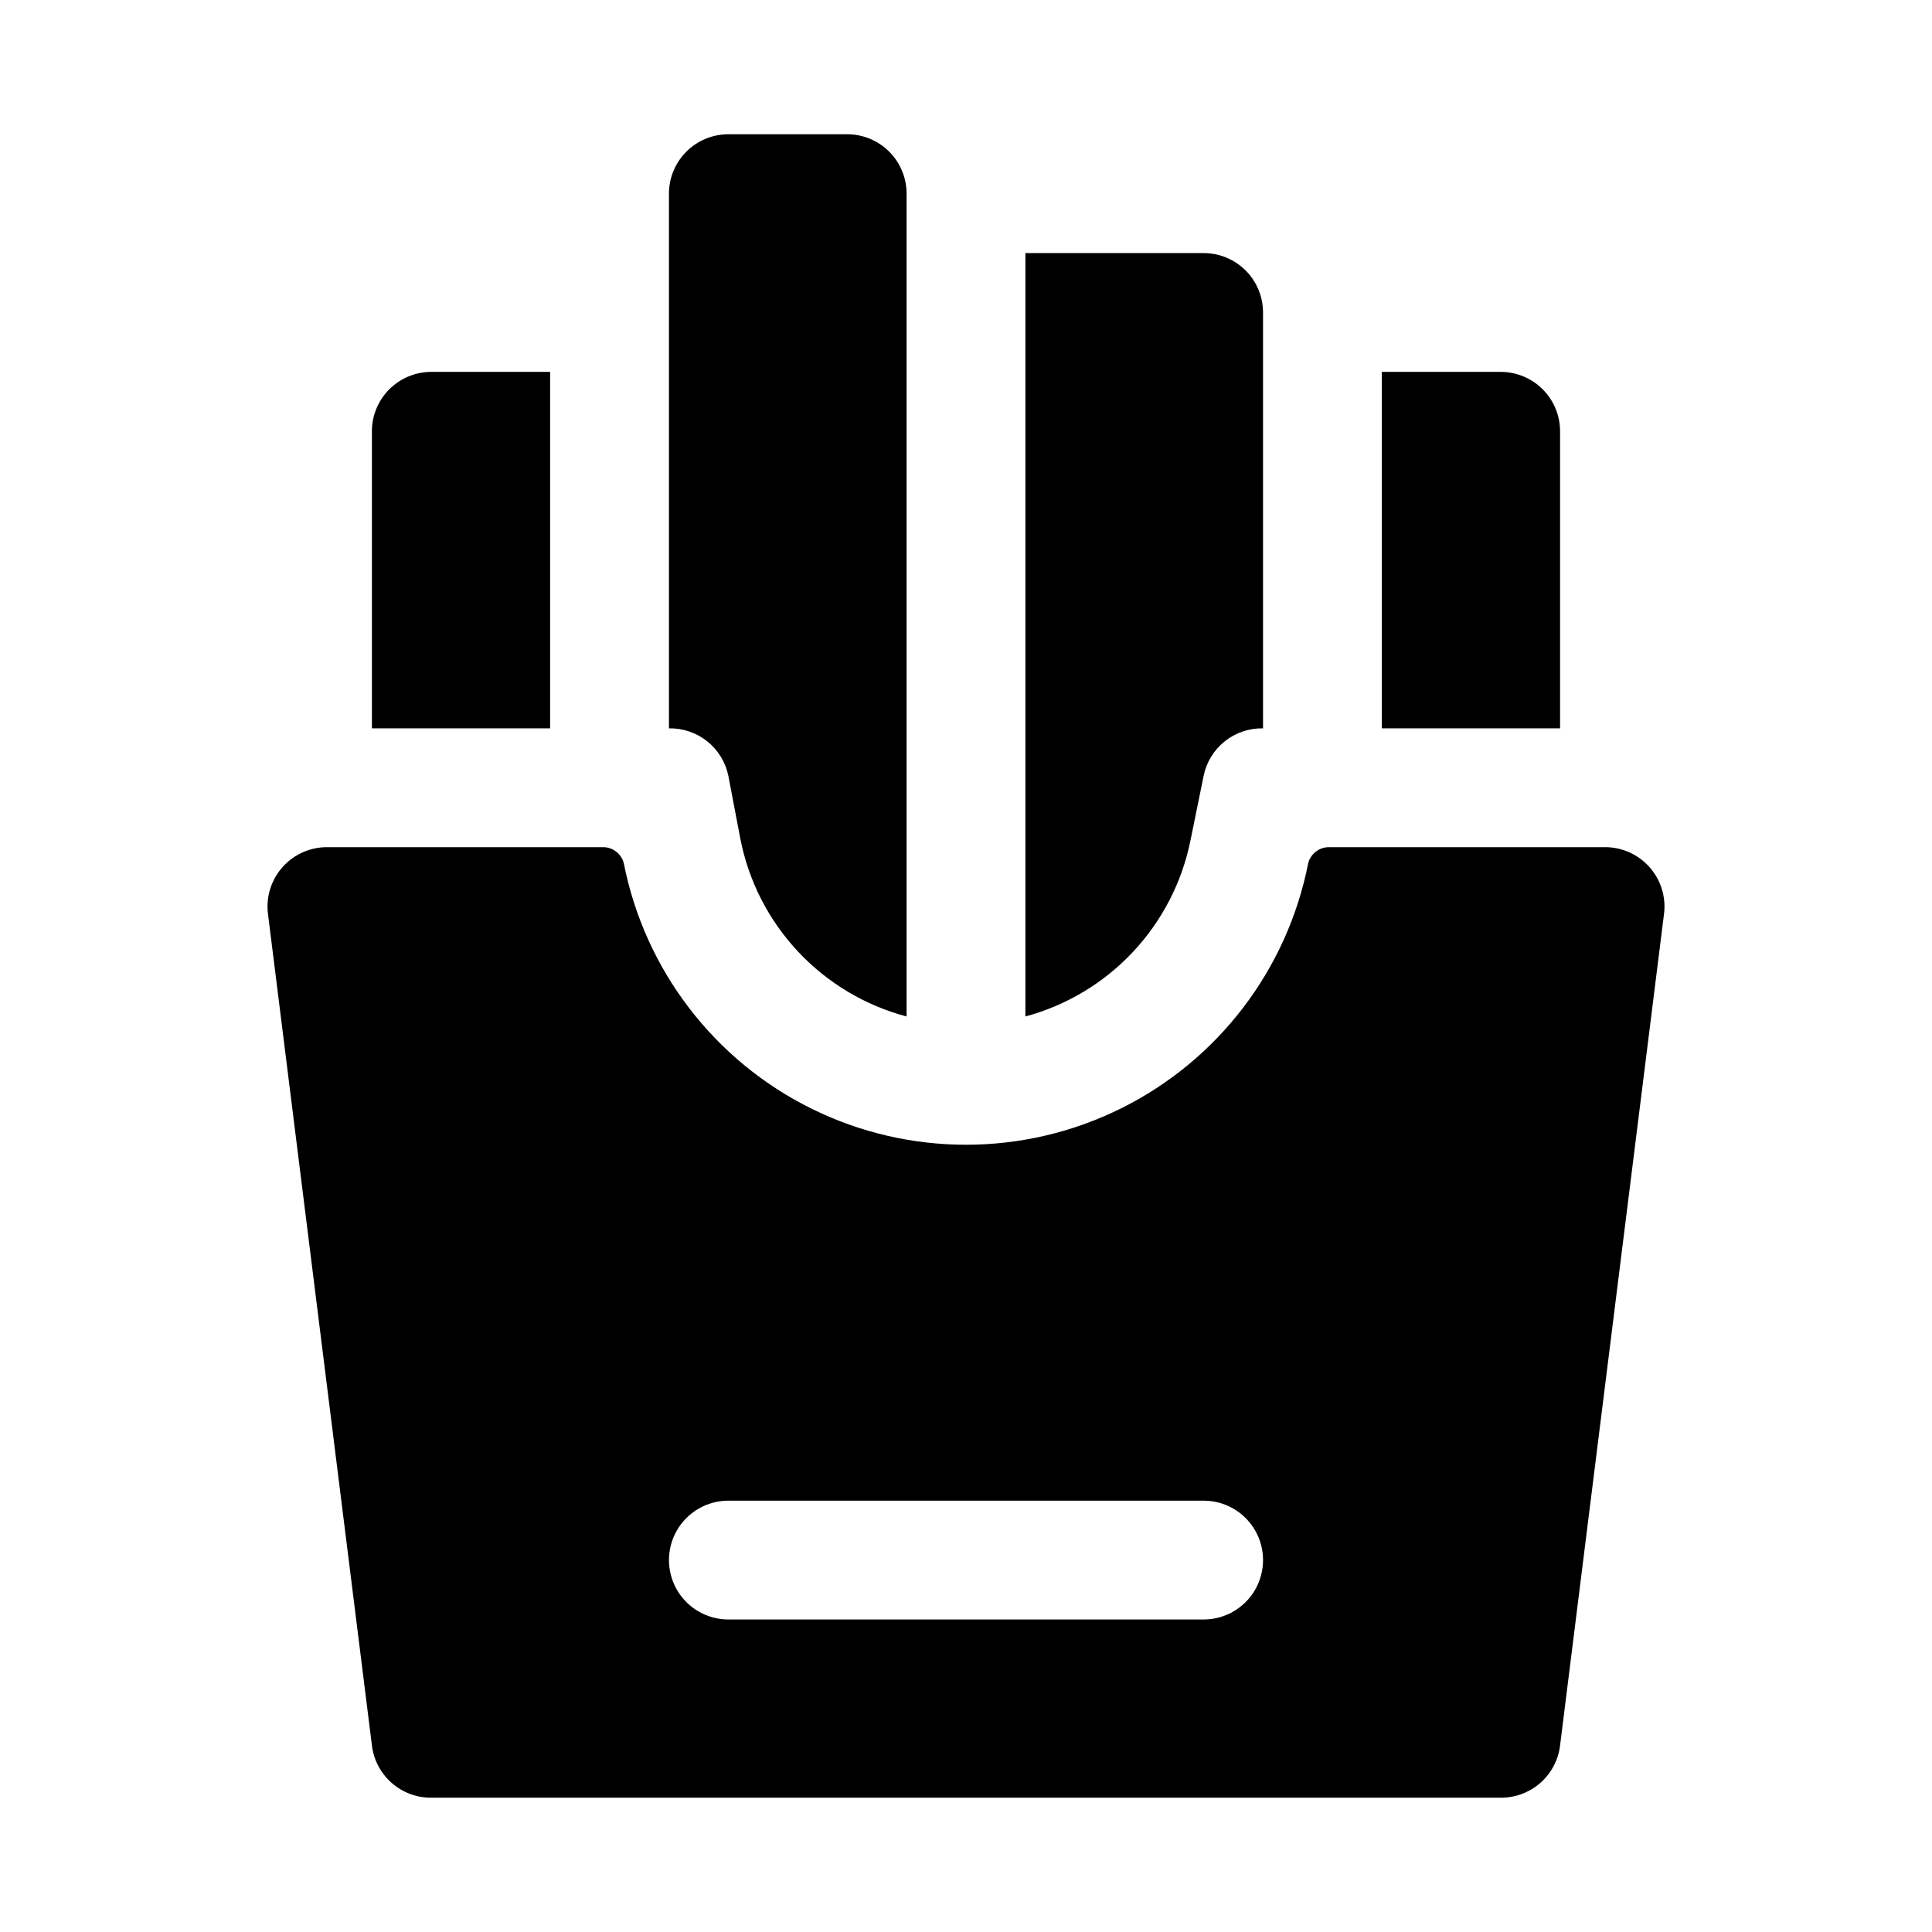 <?xml version="1.0" encoding="UTF-8"?>
<!-- The Best Svg Icon site in the world: iconSvg.co, Visit us! https://iconsvg.co -->
<svg fill="#000000" width="800px" height="800px" version="1.1" viewBox="144 144 512 512" xmlns="http://www.w3.org/2000/svg">
 <path d="m569.25 368.51h-73.207c-2.535 0.059-4.723 1.797-5.356 4.25-5.547 28.246-23.938 52.293-49.742 65.047-25.805 12.75-56.078 12.75-81.887 0-25.805-12.754-44.195-36.801-49.742-65.047-0.633-2.453-2.82-4.191-5.352-4.25h-73.211c-4.523-0.035-8.844 1.883-11.859 5.258-3.012 3.375-4.43 7.883-3.883 12.375l27.551 220.41c0.465 3.844 2.324 7.375 5.231 9.934 2.902 2.555 6.644 3.949 10.512 3.922h283.39c3.867 0.027 7.609-1.367 10.516-3.922 2.902-2.559 4.766-6.09 5.227-9.934l27.551-220.42 0.004 0.004c0.543-4.492-0.875-9-3.887-12.375-3.016-3.375-7.332-5.293-11.859-5.258zm-106.27 204.67h-125.95c-5.625 0-10.824-3-13.637-7.871s-2.812-10.875 0-15.746 8.012-7.871 13.637-7.871h125.95c5.621 0 10.82 3 13.633 7.871s2.812 10.875 0 15.746-8.012 7.871-13.633 7.871zm-141.7-236.16v-141.7c0-4.176 1.66-8.18 4.613-11.133 2.953-2.949 6.957-4.609 11.133-4.609h31.488c4.176 0 8.18 1.66 11.133 4.609 2.953 2.953 4.609 6.957 4.609 11.133v218.06c-11.047-2.934-21.039-8.922-28.836-17.273-7.801-8.355-13.082-18.738-15.246-29.961l-3.148-16.531c-0.738-3.609-2.715-6.848-5.594-9.148-2.875-2.301-6.469-3.519-10.152-3.445zm-78.719 0v-78.723c0-4.176 1.656-8.18 4.609-11.133s6.957-4.609 11.133-4.609h31.488v94.465zm173.18 76.359v-202.31h47.234c4.172 0 8.18 1.66 11.133 4.609 2.949 2.953 4.609 6.957 4.609 11.133v110.21c-3.684-0.074-7.277 1.145-10.152 3.445-2.879 2.301-4.856 5.539-5.59 9.148l-3.465 17.004c-2.219 11.098-7.492 21.352-15.227 29.613-7.731 8.262-17.617 14.199-28.543 17.148zm94.465-76.359v-94.465h31.488c4.176 0 8.18 1.656 11.133 4.609s4.609 6.957 4.609 11.133v78.719z"/>
</svg>